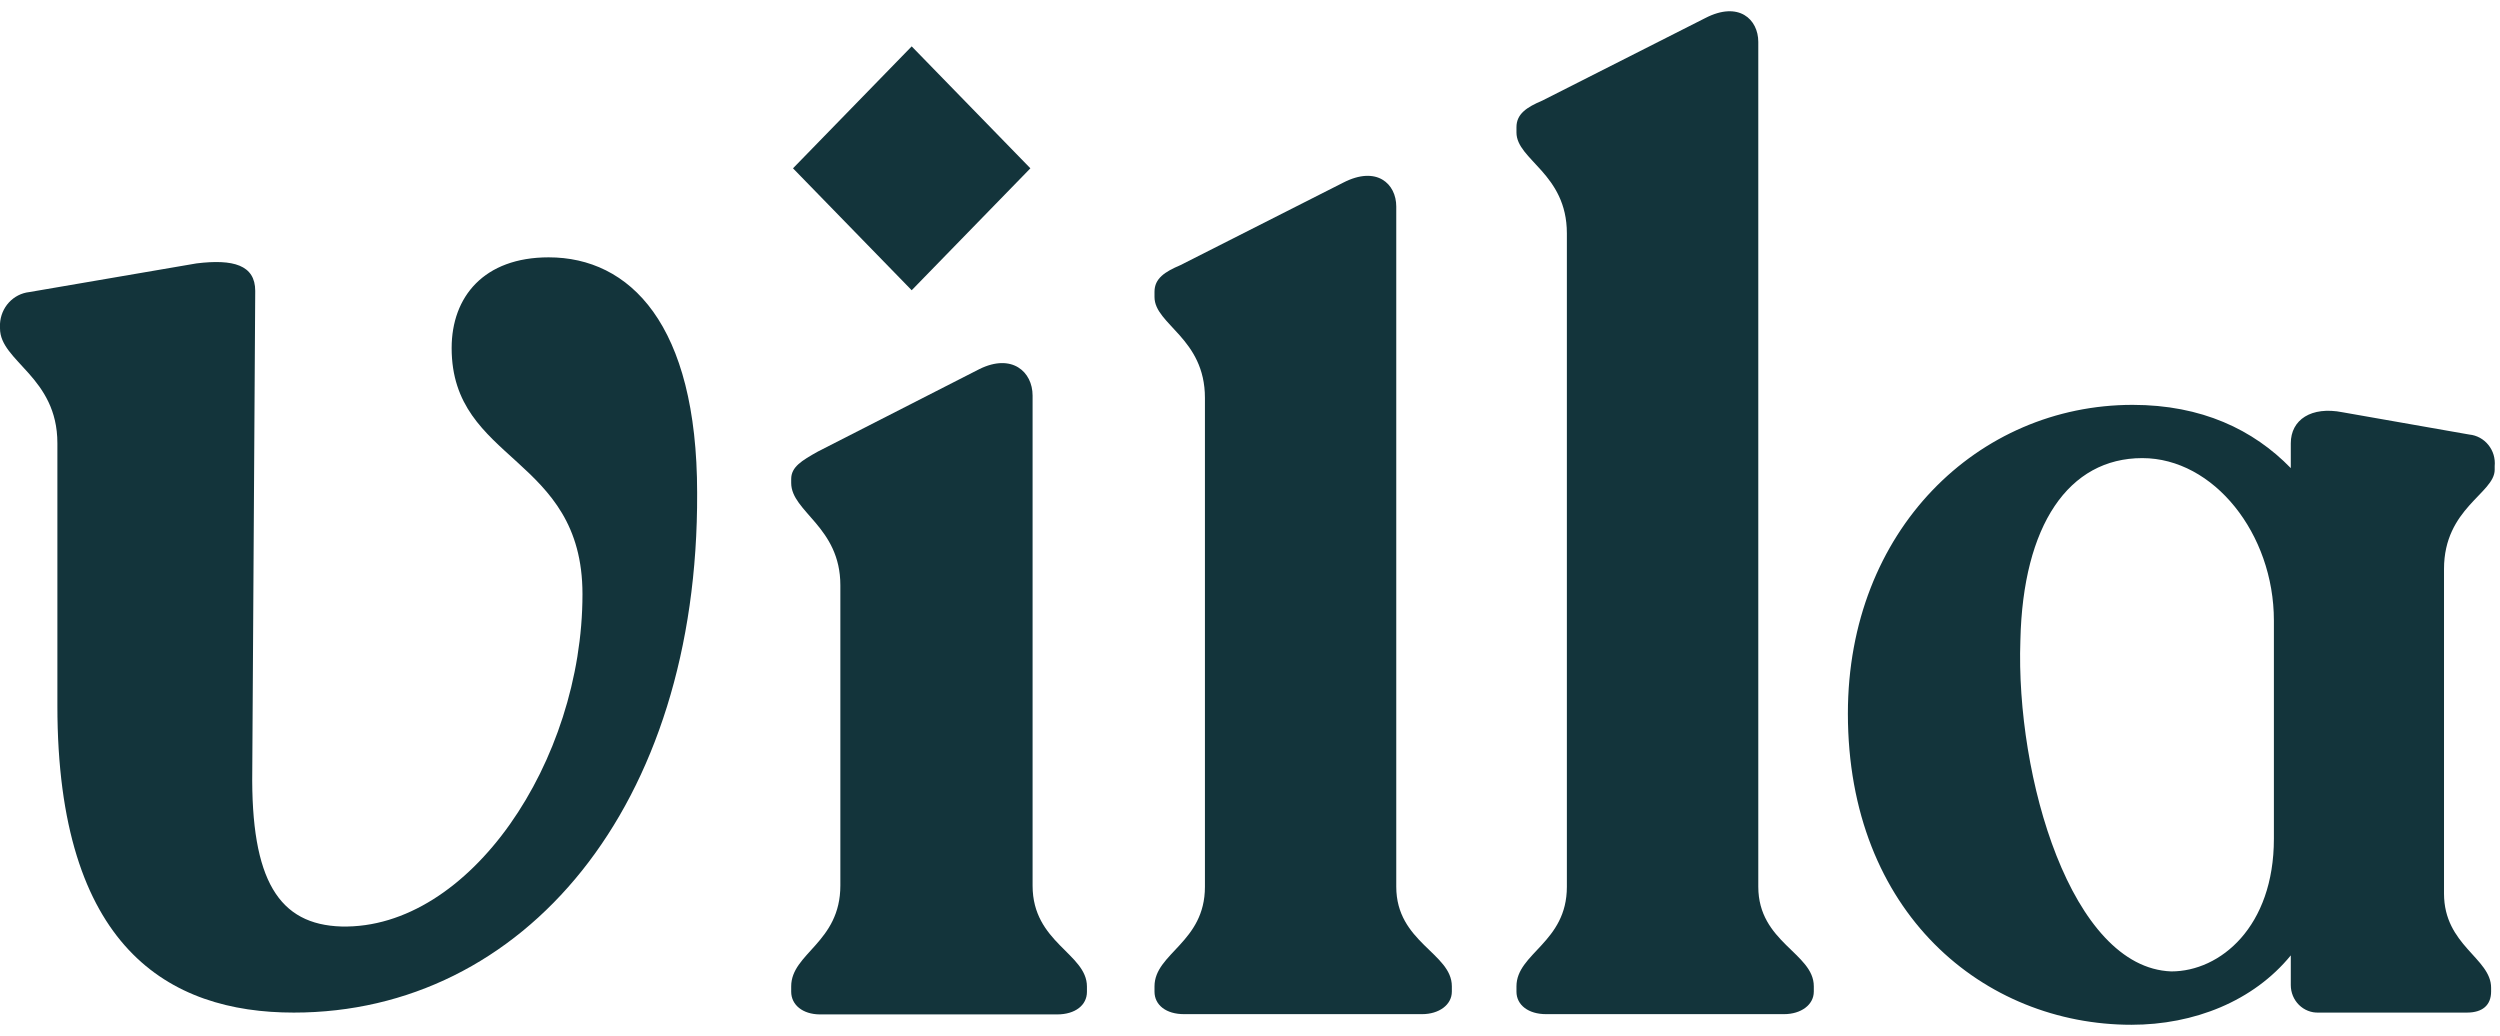 <svg xmlns="http://www.w3.org/2000/svg" width="111" height="46" viewBox="0 0 111 46" fill="none"><g clip-path="url(#clip0_7727_1334)"><path d="M13.044 44.959C7.497 44.959 2.548 42.073 2.548 31.343V19.677C2.548 16.726 0 16.054 0 14.581V14.377C0.019 14.023 0.159 13.687 0.396 13.429C0.634 13.171 0.952 13.008 1.296 12.969L8.725 11.695C10.353 11.495 11.332 11.764 11.332 12.916L11.201 34.217C11.134 39.102 12.39 41.055 15.164 41.137C20.845 41.267 25.862 33.81 25.862 26.381C25.862 20.21 20.053 20.548 20.053 15.452C20.053 13.172 21.491 11.426 24.36 11.426C27.95 11.426 30.953 14.377 30.953 21.887C31.013 35.845 23.227 44.959 13.044 44.959Z" fill="#13343B"></path><path d="M109.639 19.294L104.012 18.305C102.622 18.029 101.711 18.635 101.711 19.681V20.784C100.05 19.075 97.749 17.976 94.689 17.976C87.831 17.976 82.046 23.536 82.046 31.681C82.046 40.546 88.1 45.5 94.638 45.5C97.411 45.5 100.05 44.454 101.711 42.419V43.738C101.711 43.902 101.743 44.064 101.805 44.215C101.868 44.367 101.959 44.503 102.074 44.617C102.189 44.731 102.325 44.82 102.475 44.879C102.624 44.938 102.783 44.965 102.943 44.959H109.532C110.229 44.959 110.605 44.625 110.605 44.023V43.856C110.605 42.537 108.514 41.983 108.514 39.671V25.262C108.514 22.563 110.764 21.904 110.764 20.857V20.695C110.78 20.527 110.763 20.357 110.716 20.196C110.668 20.035 110.589 19.885 110.484 19.755C110.38 19.625 110.251 19.517 110.106 19.438C109.961 19.359 109.803 19.31 109.639 19.294ZM100.961 37.241C100.961 41.149 98.584 43.131 96.405 43.131C91.959 42.968 89.491 34.489 89.705 28.433C89.816 23.316 91.848 20.34 95.118 20.34C98.287 20.34 100.961 23.699 100.961 27.553V37.241Z" fill="#13343B"></path><path d="M40.479 2.059L35.209 7.473L40.479 12.887L45.749 7.473L40.479 2.059Z" fill="#13343B"></path><path d="M35.129 44.031V43.794C35.129 42.321 37.312 41.849 37.312 39.317V25.986C37.312 23.389 35.129 22.73 35.129 21.444V21.268C35.129 20.735 35.589 20.454 36.318 20.047L43.493 16.384C44.928 15.68 45.847 16.502 45.847 17.564V39.325C45.847 41.861 48.26 42.333 48.26 43.803V44.039C48.26 44.629 47.741 45.04 46.937 45.04H36.393C35.644 45.032 35.129 44.621 35.129 44.031Z" fill="#13343B"></path><path d="M51.26 44.031V43.795C51.26 42.321 53.499 41.849 53.499 39.374V17.666C53.499 15.013 51.26 14.41 51.26 13.189V12.953C51.26 12.363 51.72 12.066 52.409 11.773L59.64 8.109C61.134 7.34 61.994 8.166 61.994 9.167V39.37C61.994 41.845 64.462 42.317 64.462 43.791V44.027C64.462 44.617 63.888 45.028 63.143 45.028H52.579C51.775 45.032 51.26 44.621 51.26 44.031Z" fill="#13343B"></path><path d="M67.331 44.031V43.794C67.331 42.321 69.569 41.849 69.569 39.374V10.36C69.569 7.706 67.331 7.103 67.331 5.882V5.646C67.331 5.056 67.79 4.759 68.48 4.466L75.715 0.802C77.204 0.033 78.068 0.859 78.068 1.861V39.37C78.068 41.845 80.533 42.317 80.533 43.79V44.026C80.533 44.617 79.962 45.028 79.213 45.028H68.654C67.862 45.032 67.331 44.621 67.331 44.031Z" fill="#13343B"></path></g><defs><clipPath id="clip0_7727_1334"><rect width="111" height="45" fill="white" transform="translate(0 0.5)"></rect></clipPath></defs></svg>